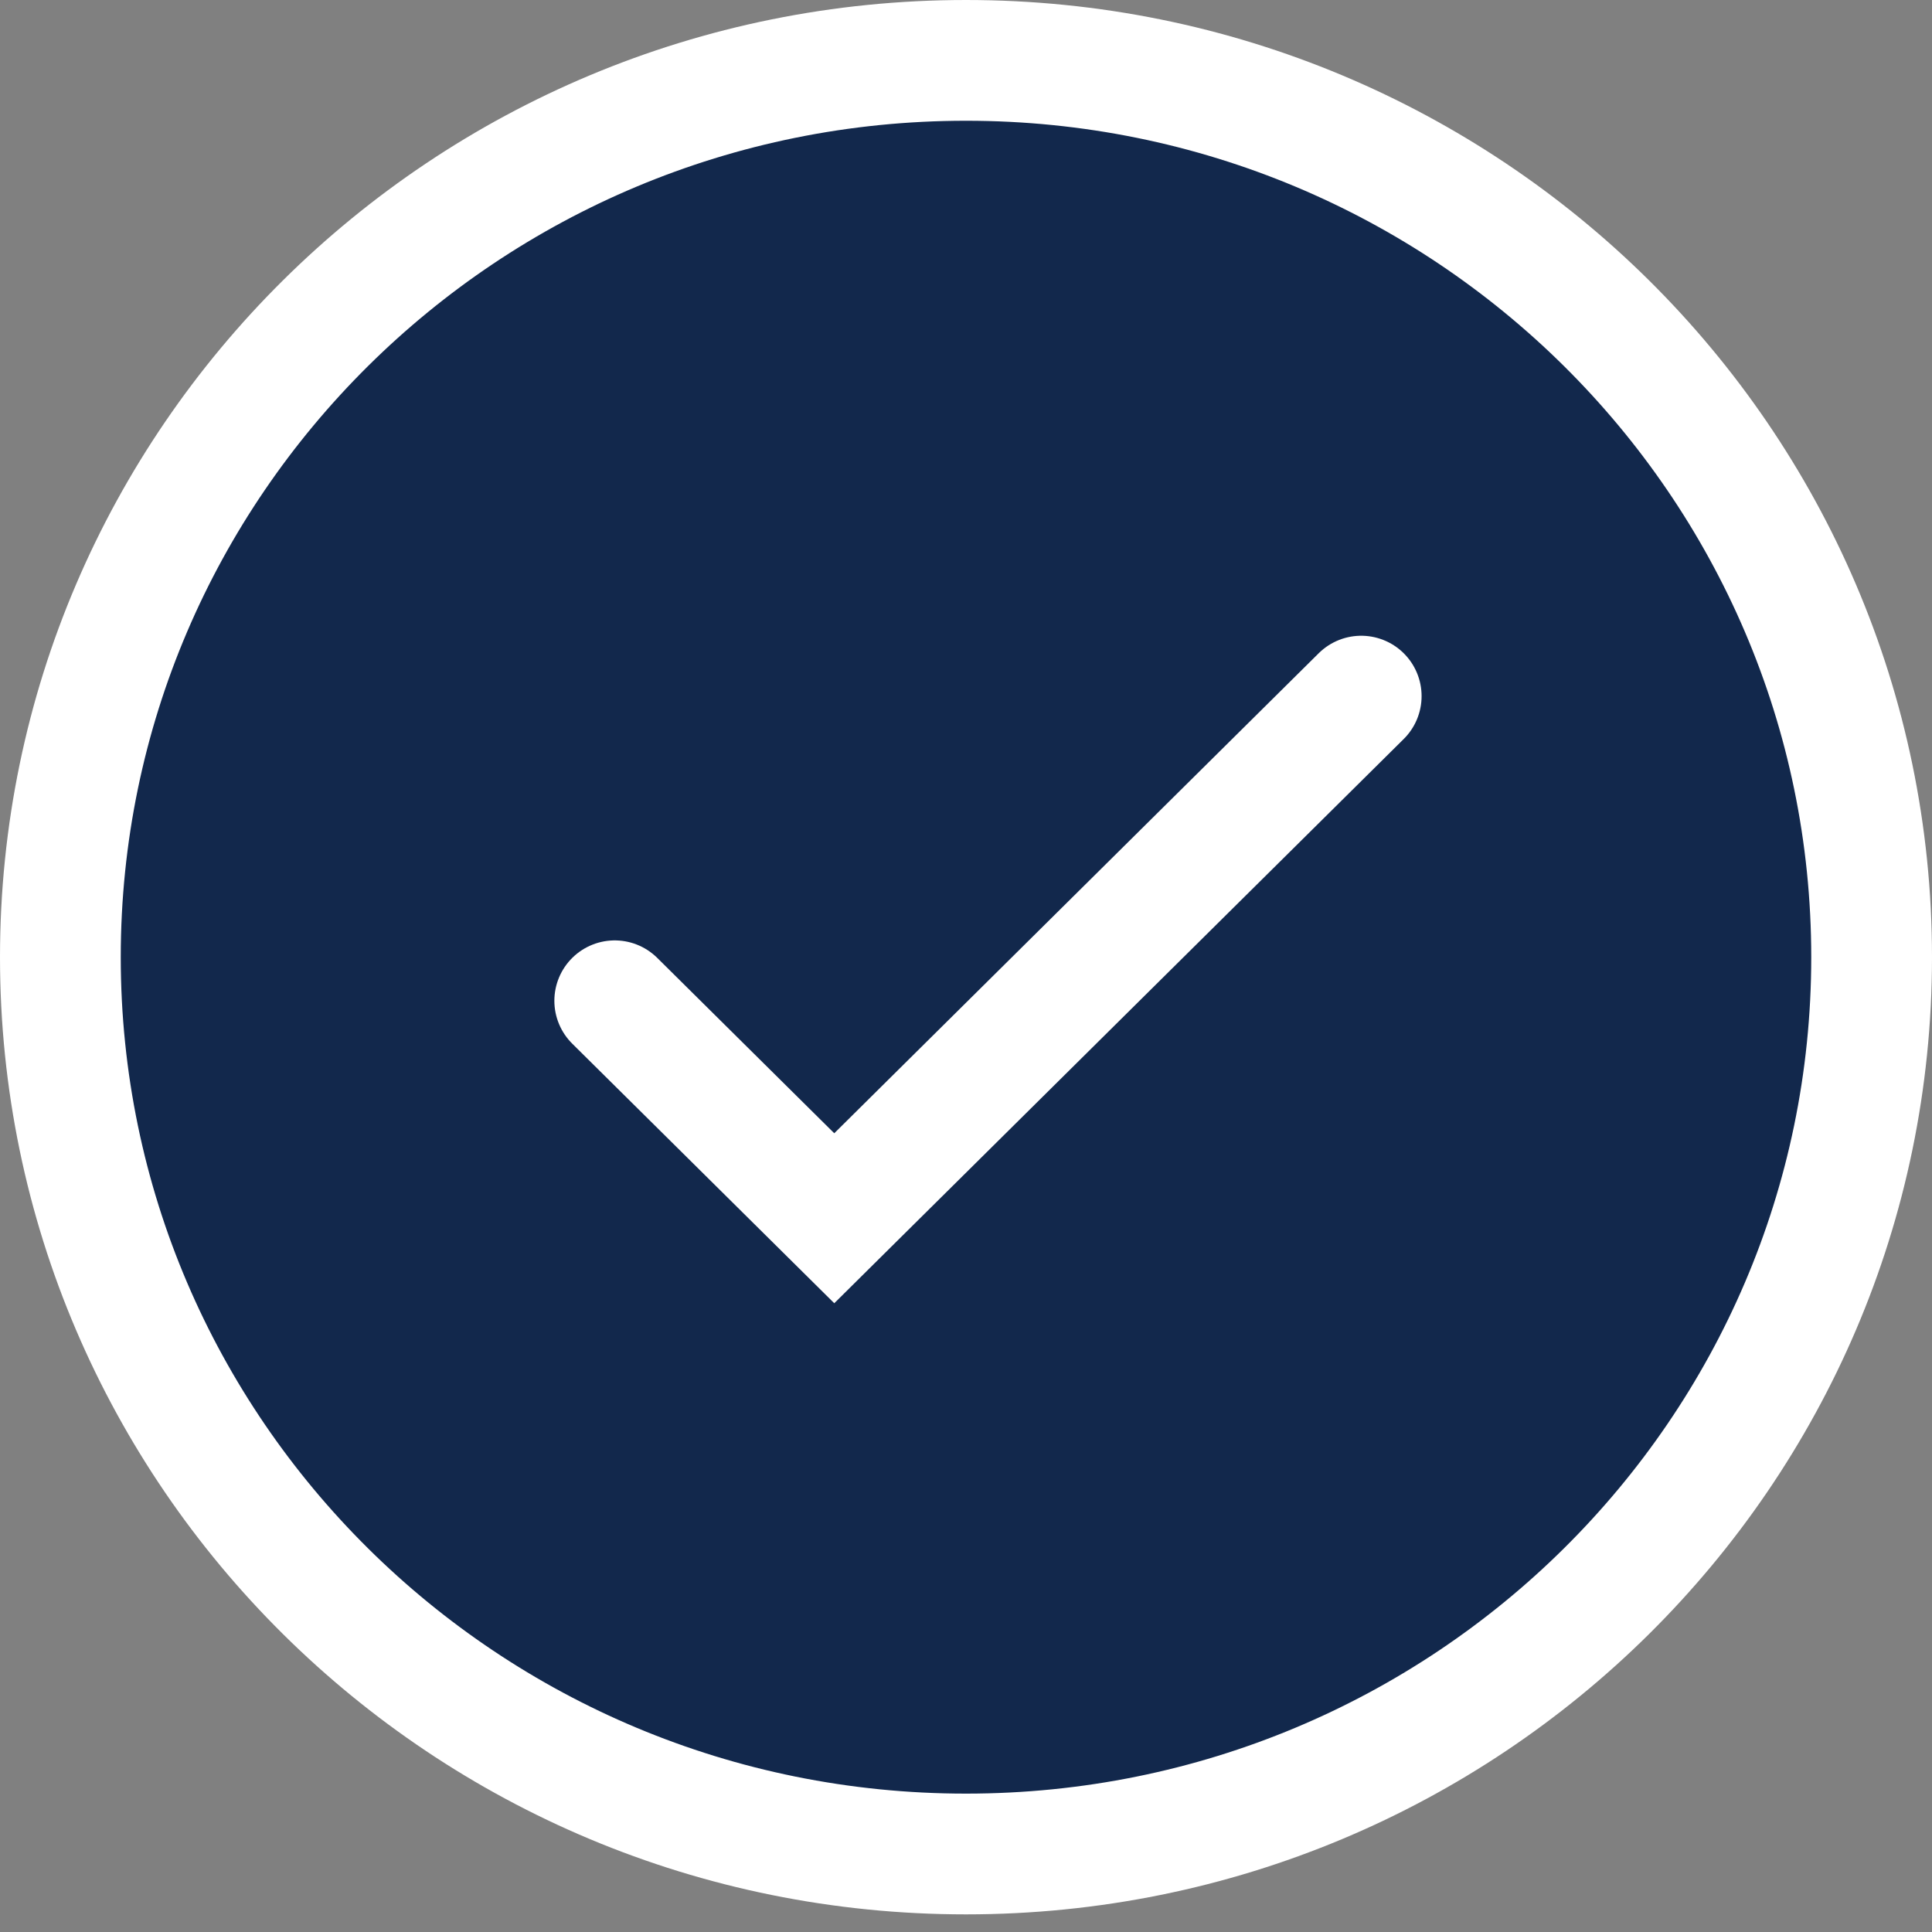 <svg width="16" height="16" viewBox="0 0 16 16" fill="none" xmlns="http://www.w3.org/2000/svg">
<rect x="0" y="0" width="16" height="16" fill="#808080" stroke="none"/>
<path d="M15.5 7.927C15.5 12.025 12.146 15.354 8 15.354C3.854 15.354 0.5 12.025 0.5 7.927C0.5 3.83 3.854 0.5 8 0.5C12.146 0.5 15.5 3.83 15.5 7.927Z" fill="#12284C" stroke="white"/>
<path d="M5.091 8.288L6.909 10.089L11.273 5.765" stroke="white" stroke-linecap="round"/>
</svg>
